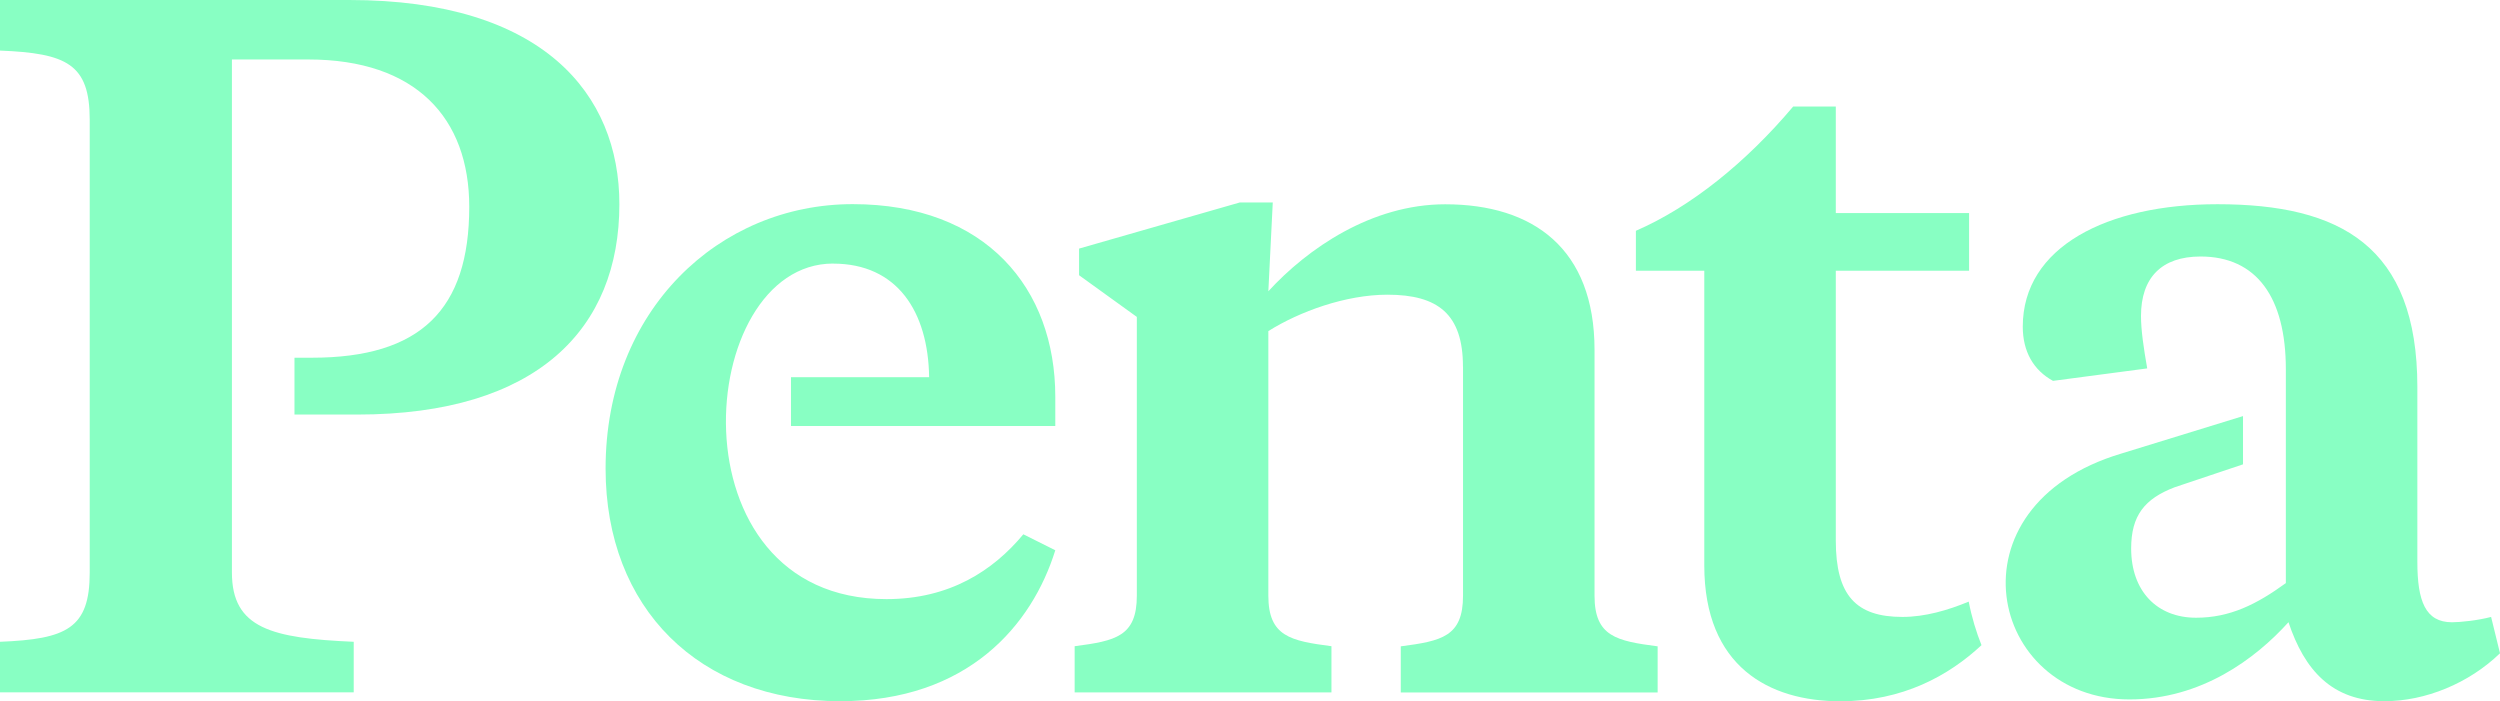 <svg width="1344" height="377" viewBox="0 0 1344 377" fill="none" xmlns="http://www.w3.org/2000/svg">
<path d="M187.747 0H0V27.19C35.812 28.642 48.233 34.351 48.233 64.411V307.802C48.233 337.863 35.812 343.572 0 345.023V372.213H190.159V345.023C146.187 343.11 124.68 337.863 124.68 307.802V31.975H165.778C223.592 31.975 252.268 63.455 252.268 111.169C252.268 166.539 226.004 192.31 167.694 192.31H158.312V222.866H192.042C289.038 222.866 332.976 176.57 332.976 109.783C333.009 50.585 291.912 0 187.747 0Z" fill="#88FFC3"/>
<path d="M447.898 141.72C482.322 141.72 499.005 167.491 499.501 202.799H425.235V229.032H567.325V213.292C567.325 155.051 530.06 109.745 458.403 109.745C386.747 109.745 325.563 166.534 325.563 251.932C325.563 326.87 375.713 376.96 451.697 376.96C520.479 376.96 554.87 335.911 567.325 295.819L550.146 287.24C533.892 306.807 510.502 322.085 476.573 322.085C359.558 322.085 373.268 141.687 447.898 141.687V141.72Z" fill="#88FFC3"/>
<path d="M786.488 197.102C786.488 168.922 773.109 158.428 745.886 158.428C723.421 158.428 698.578 167.503 681.861 177.996V320.216C681.861 342.159 693.821 344.535 715.79 347.406V372.22H577.73V347.406C599.699 344.535 611.163 342.159 611.163 320.216V170.374L580.109 147.968V133.647L666.565 108.833H684.24L681.861 156.581C702.873 133.68 737.297 109.823 776.941 109.823C824.249 109.823 857.22 133.68 857.22 188.093V320.282C857.22 342.225 869.146 344.601 891.148 347.472V372.286H753.055V347.472C775.025 344.601 786.521 342.225 786.521 320.282V197.102H786.488Z" fill="#88FFC3"/>
<path d="M1058.35 323.445C1047.12 328.097 1034.83 331.661 1022.74 331.661C997.893 331.661 986.925 320.211 986.925 290.645V145.554H1058.58V114.537H986.925V57.286H963.997C938.658 87.347 909.057 111.204 879.457 124.073V145.554H916.226V303.976C916.226 358.389 951.113 377 989.337 377C1022.87 377 1047.65 363.24 1065.25 346.84C1062.48 339.878 1060.07 332.123 1058.38 323.445H1058.35Z" fill="#88FFC3"/>
<path d="M1339.21 331.661C1332.04 333.575 1322.49 334.532 1318.2 334.532C1303.86 334.532 1299.57 323.081 1299.57 302.062V208.085C1299.57 132.19 1258.01 109.785 1192.1 109.785C1132.86 109.785 1087.44 132.685 1087.44 175.615C1087.44 188.979 1093.19 199.01 1103.69 204.752L1154.34 198.053C1152.42 187.065 1151 177.529 1151 169.873C1151 149.349 1162 137.899 1183.01 137.899C1213.11 137.899 1228.87 159.842 1228.87 198.482V313.479C1213.11 324.929 1198.77 332.09 1180.6 332.09C1159.59 332.09 1145.71 317.769 1145.71 294.868C1145.71 277.215 1152.88 268.14 1169.14 261.937L1205.84 249.629V223.693L1140.46 243.821C1045.58 272.133 1069.17 376.01 1144.76 376.01C1183.48 376.01 1212.61 354.066 1230.29 334.499C1238.88 360.27 1253.68 376.967 1281.86 376.967C1303.83 376.967 1327.25 367.397 1344 351.195L1339.21 331.628V331.661Z" fill="#88FFC3"/>
</svg>
